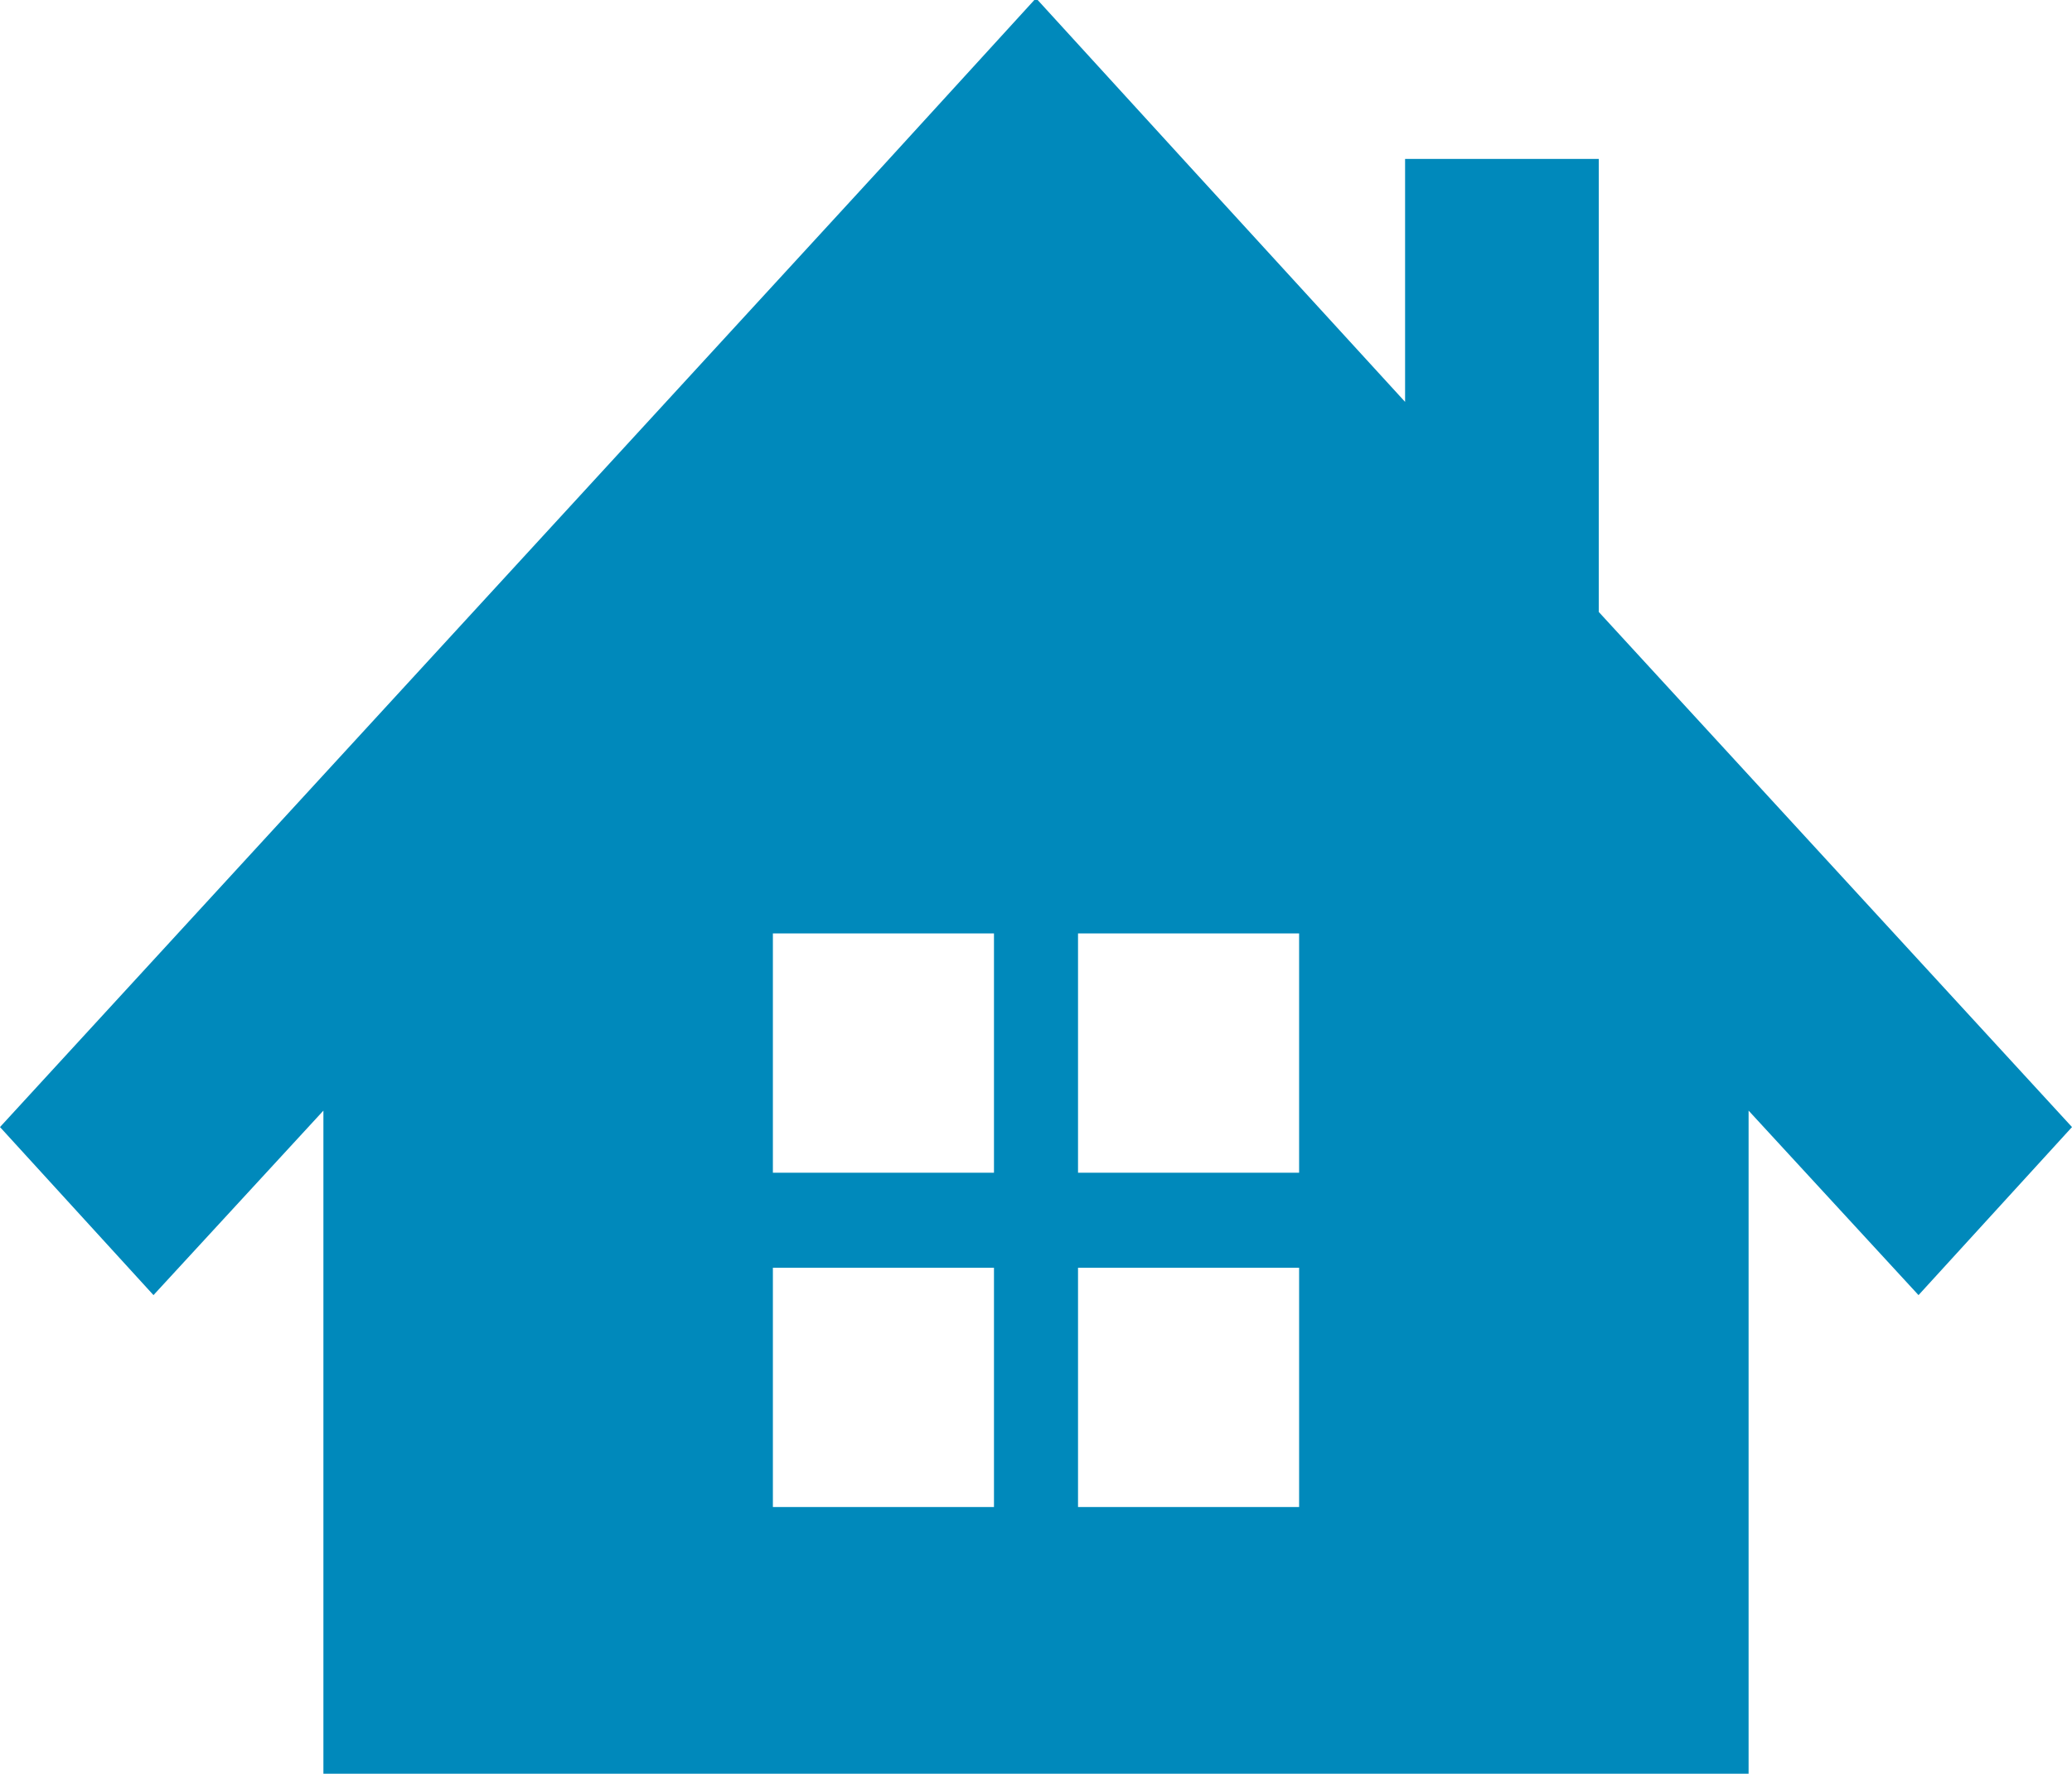 <?xml version="1.0" encoding="UTF-8"?><svg id="_レイヤー_2" xmlns="http://www.w3.org/2000/svg" viewBox="0 0 11.34 9.71"><defs><style>.cls-1{fill:#0089bb;stroke-width:0px;}</style></defs><g id="_カリキュラム_枠"><path class="cls-1" d="M8.75,3.35V.87h-1.06v1.33l-1.18-1.29-.84-.92-.84.92L0,6.17l.84.92.93-1.01v3.63h7.8v-3.63l.93,1.01.84-.92-2.59-2.82ZM5.44,8.25h-1.21v-1.31h1.21v1.31ZM5.44,6.42h-1.21v-1.31h1.21v1.31ZM7.11,8.25h-1.21v-1.31h1.21v1.31ZM7.11,6.42h-1.21v-1.31h1.21v1.31Z"/></g></svg>